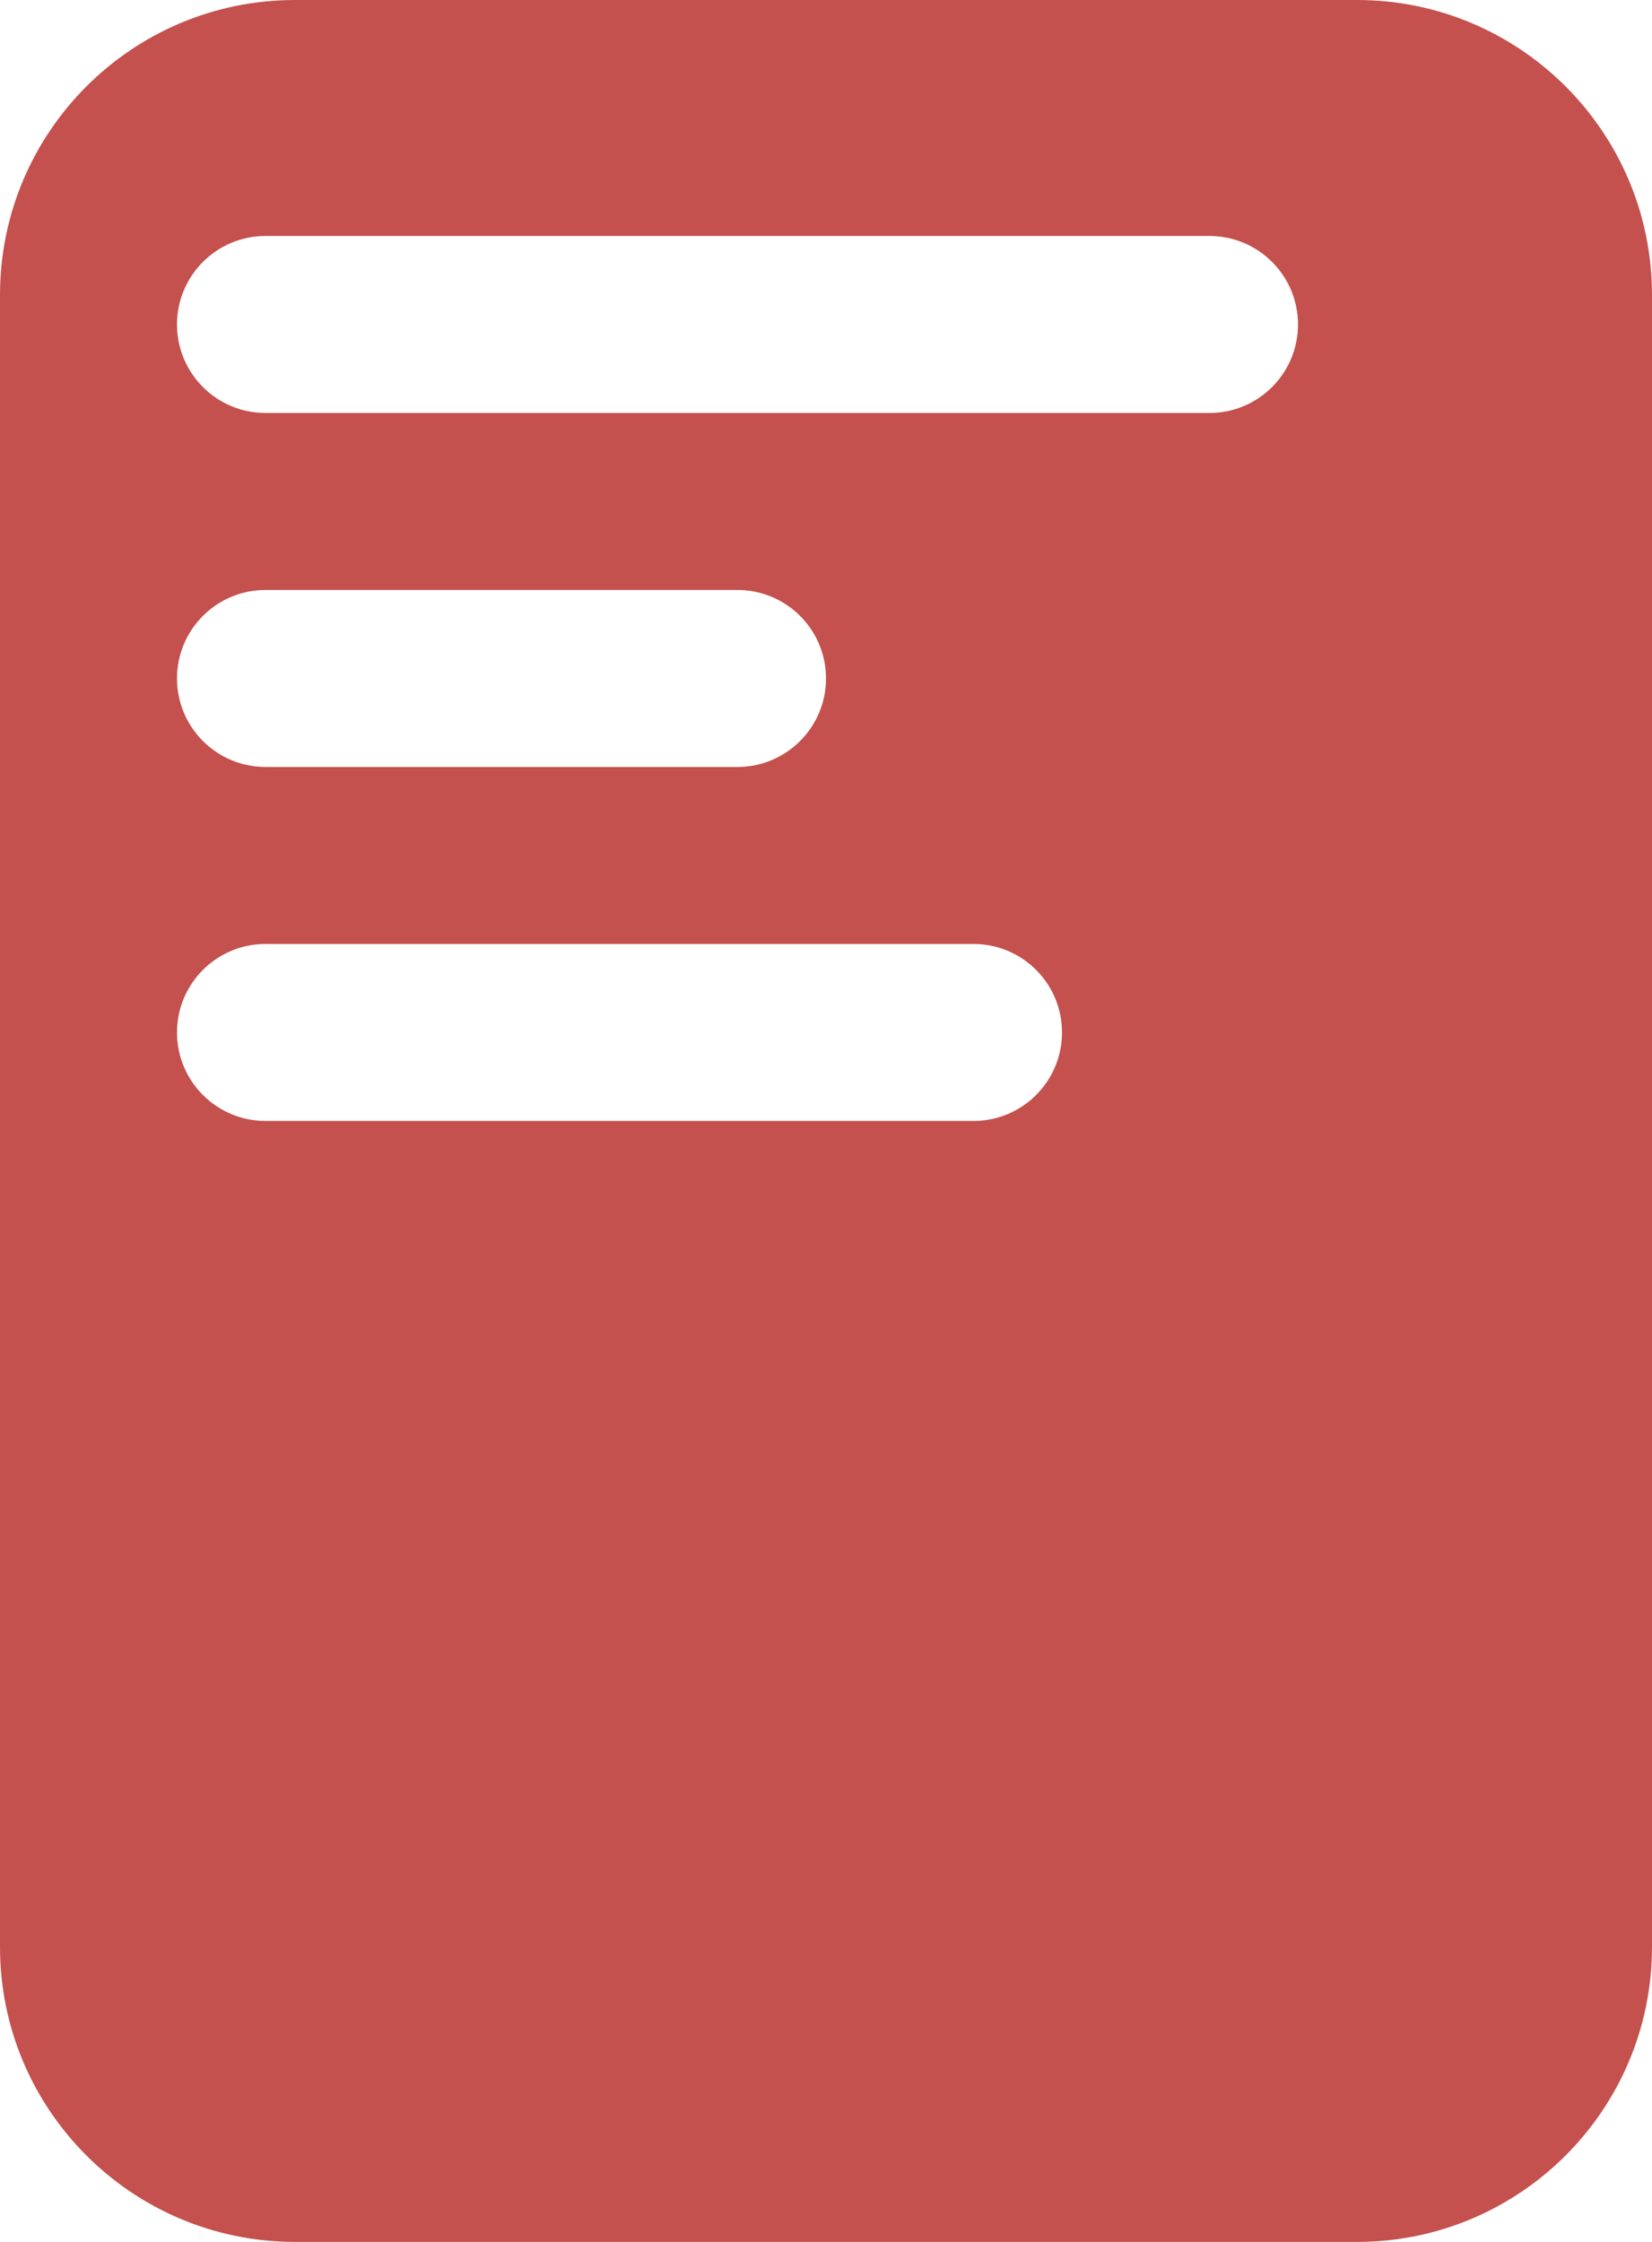 <svg width="28" height="38" viewBox="0 0 28 38" fill="none" xmlns="http://www.w3.org/2000/svg">
<path fill-rule="evenodd" clip-rule="evenodd" d="M5 0C2.239 0 0 2.239 0 5V33C0 35.761 2.239 38 5 38H23C25.761 38 28 35.761 28 33V5C28 2.239 25.761 0 23 0H5ZM4.5 4C3.672 4 3 4.672 3 5.5C3 6.328 3.672 7 4.5 7H20.5C21.328 7 22 6.328 22 5.5C22 4.672 21.328 4 20.5 4H4.5ZM3 11.5C3 10.672 3.672 10 4.5 10H12.5C13.328 10 14 10.672 14 11.5C14 12.328 13.328 13 12.5 13H4.5C3.672 13 3 12.328 3 11.5ZM4.5 16C3.672 16 3 16.672 3 17.5C3 18.328 3.672 19 4.5 19H16.5C17.328 19 18 18.328 18 17.5C18 16.672 17.328 16 16.5 16H4.5Z" fill="#C4514E"/>
</svg>
